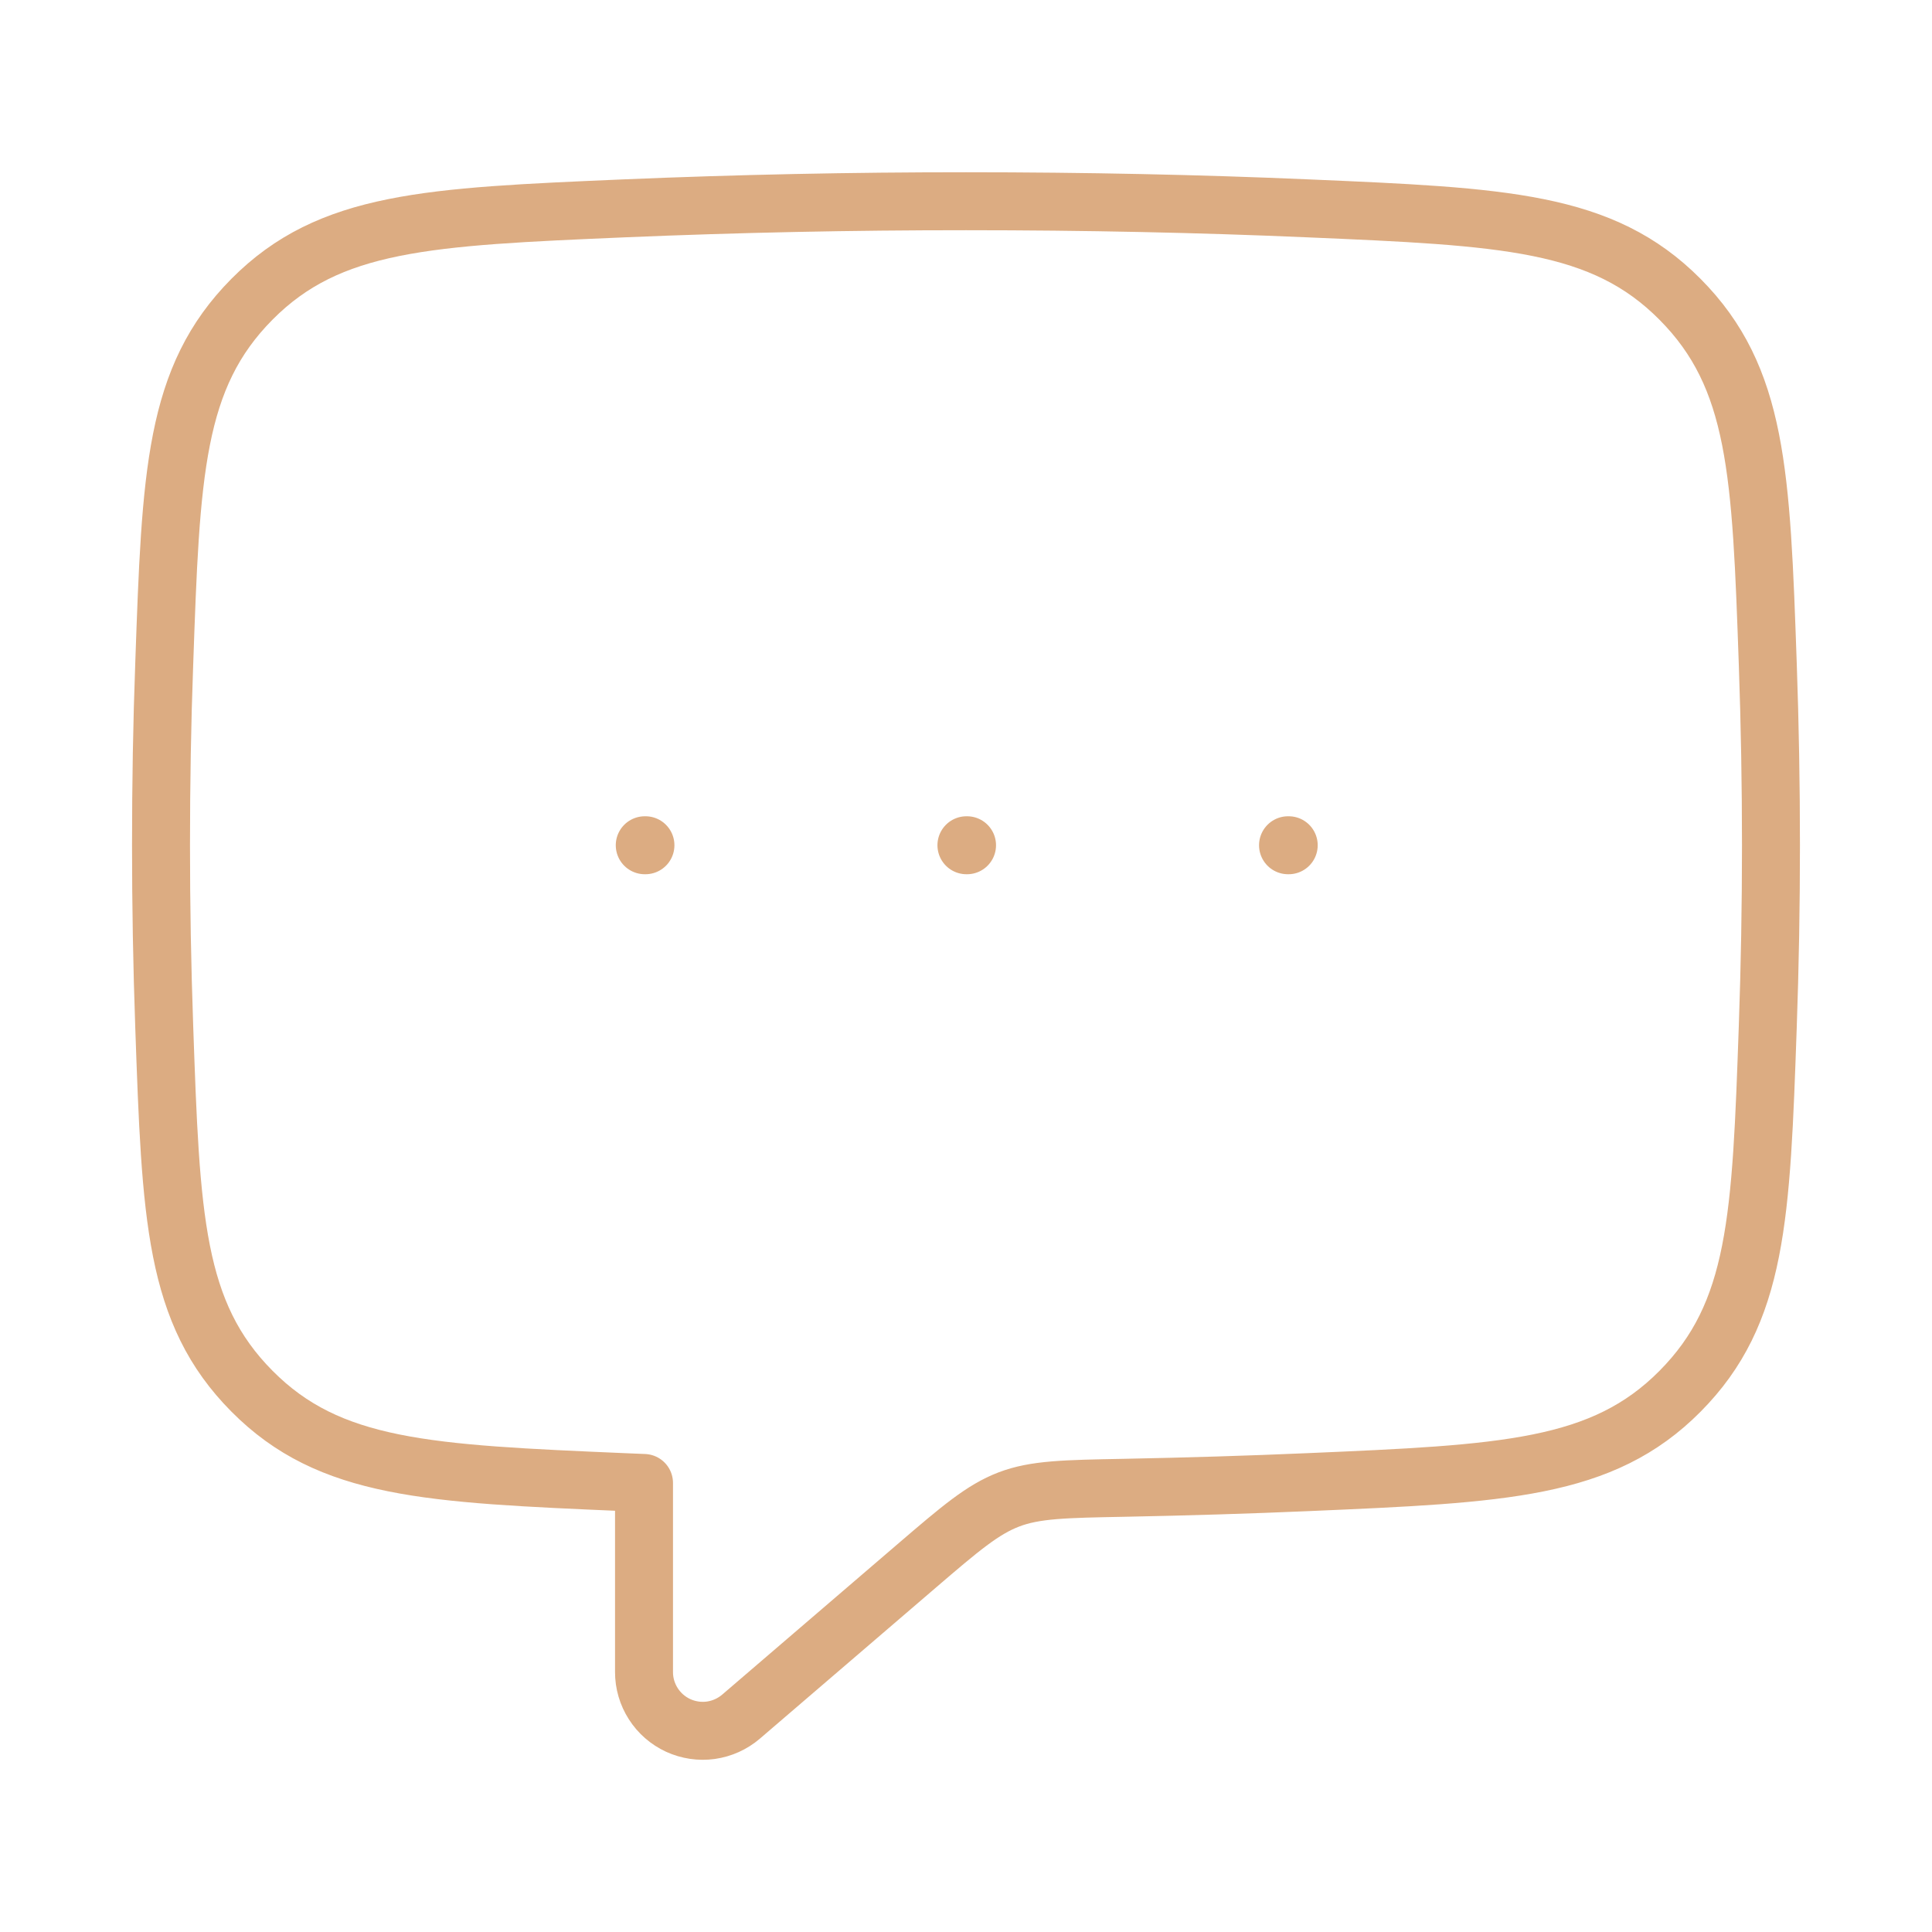 <?xml version="1.0" encoding="UTF-8"?> <svg xmlns="http://www.w3.org/2000/svg" width="50" height="50" viewBox="0 0 50 50" fill="none"><path d="M25.011 21.875H25.027M33.334 21.875H33.352M16.686 21.875H16.704" stroke="#DCAC82" stroke-width="1.5" stroke-linecap="round" stroke-linejoin="round"></path><path d="M4.167 21.875C4.167 20.271 4.194 18.702 4.25 17.187C4.423 12.244 4.511 9.771 6.521 7.744C8.531 5.719 11.075 5.61 16.158 5.392C19.104 5.268 22.052 5.207 25 5.208C28.083 5.208 31.052 5.271 33.842 5.392C38.925 5.61 41.467 5.719 43.479 7.746C45.49 9.771 45.577 12.244 45.75 17.187C45.86 20.311 45.86 23.438 45.75 26.562C45.577 31.506 45.49 33.979 43.479 36.006C41.469 38.031 38.925 38.139 33.842 38.358C32.311 38.424 30.731 38.472 29.102 38.504C27.561 38.533 26.788 38.546 26.108 38.806C25.429 39.067 24.858 39.552 23.717 40.531L19.177 44.427C18.956 44.616 18.686 44.738 18.397 44.779C18.109 44.819 17.816 44.775 17.551 44.654C17.287 44.532 17.063 44.337 16.907 44.092C16.75 43.847 16.666 43.562 16.667 43.271V38.379L16.158 38.358C11.075 38.139 8.533 38.031 6.521 36.004C4.511 33.979 4.423 31.506 4.25 26.562C4.195 25.001 4.167 23.438 4.167 21.875Z" stroke="#DCAC82" stroke-width="1.5" stroke-linecap="round" stroke-linejoin="round"></path></svg> 